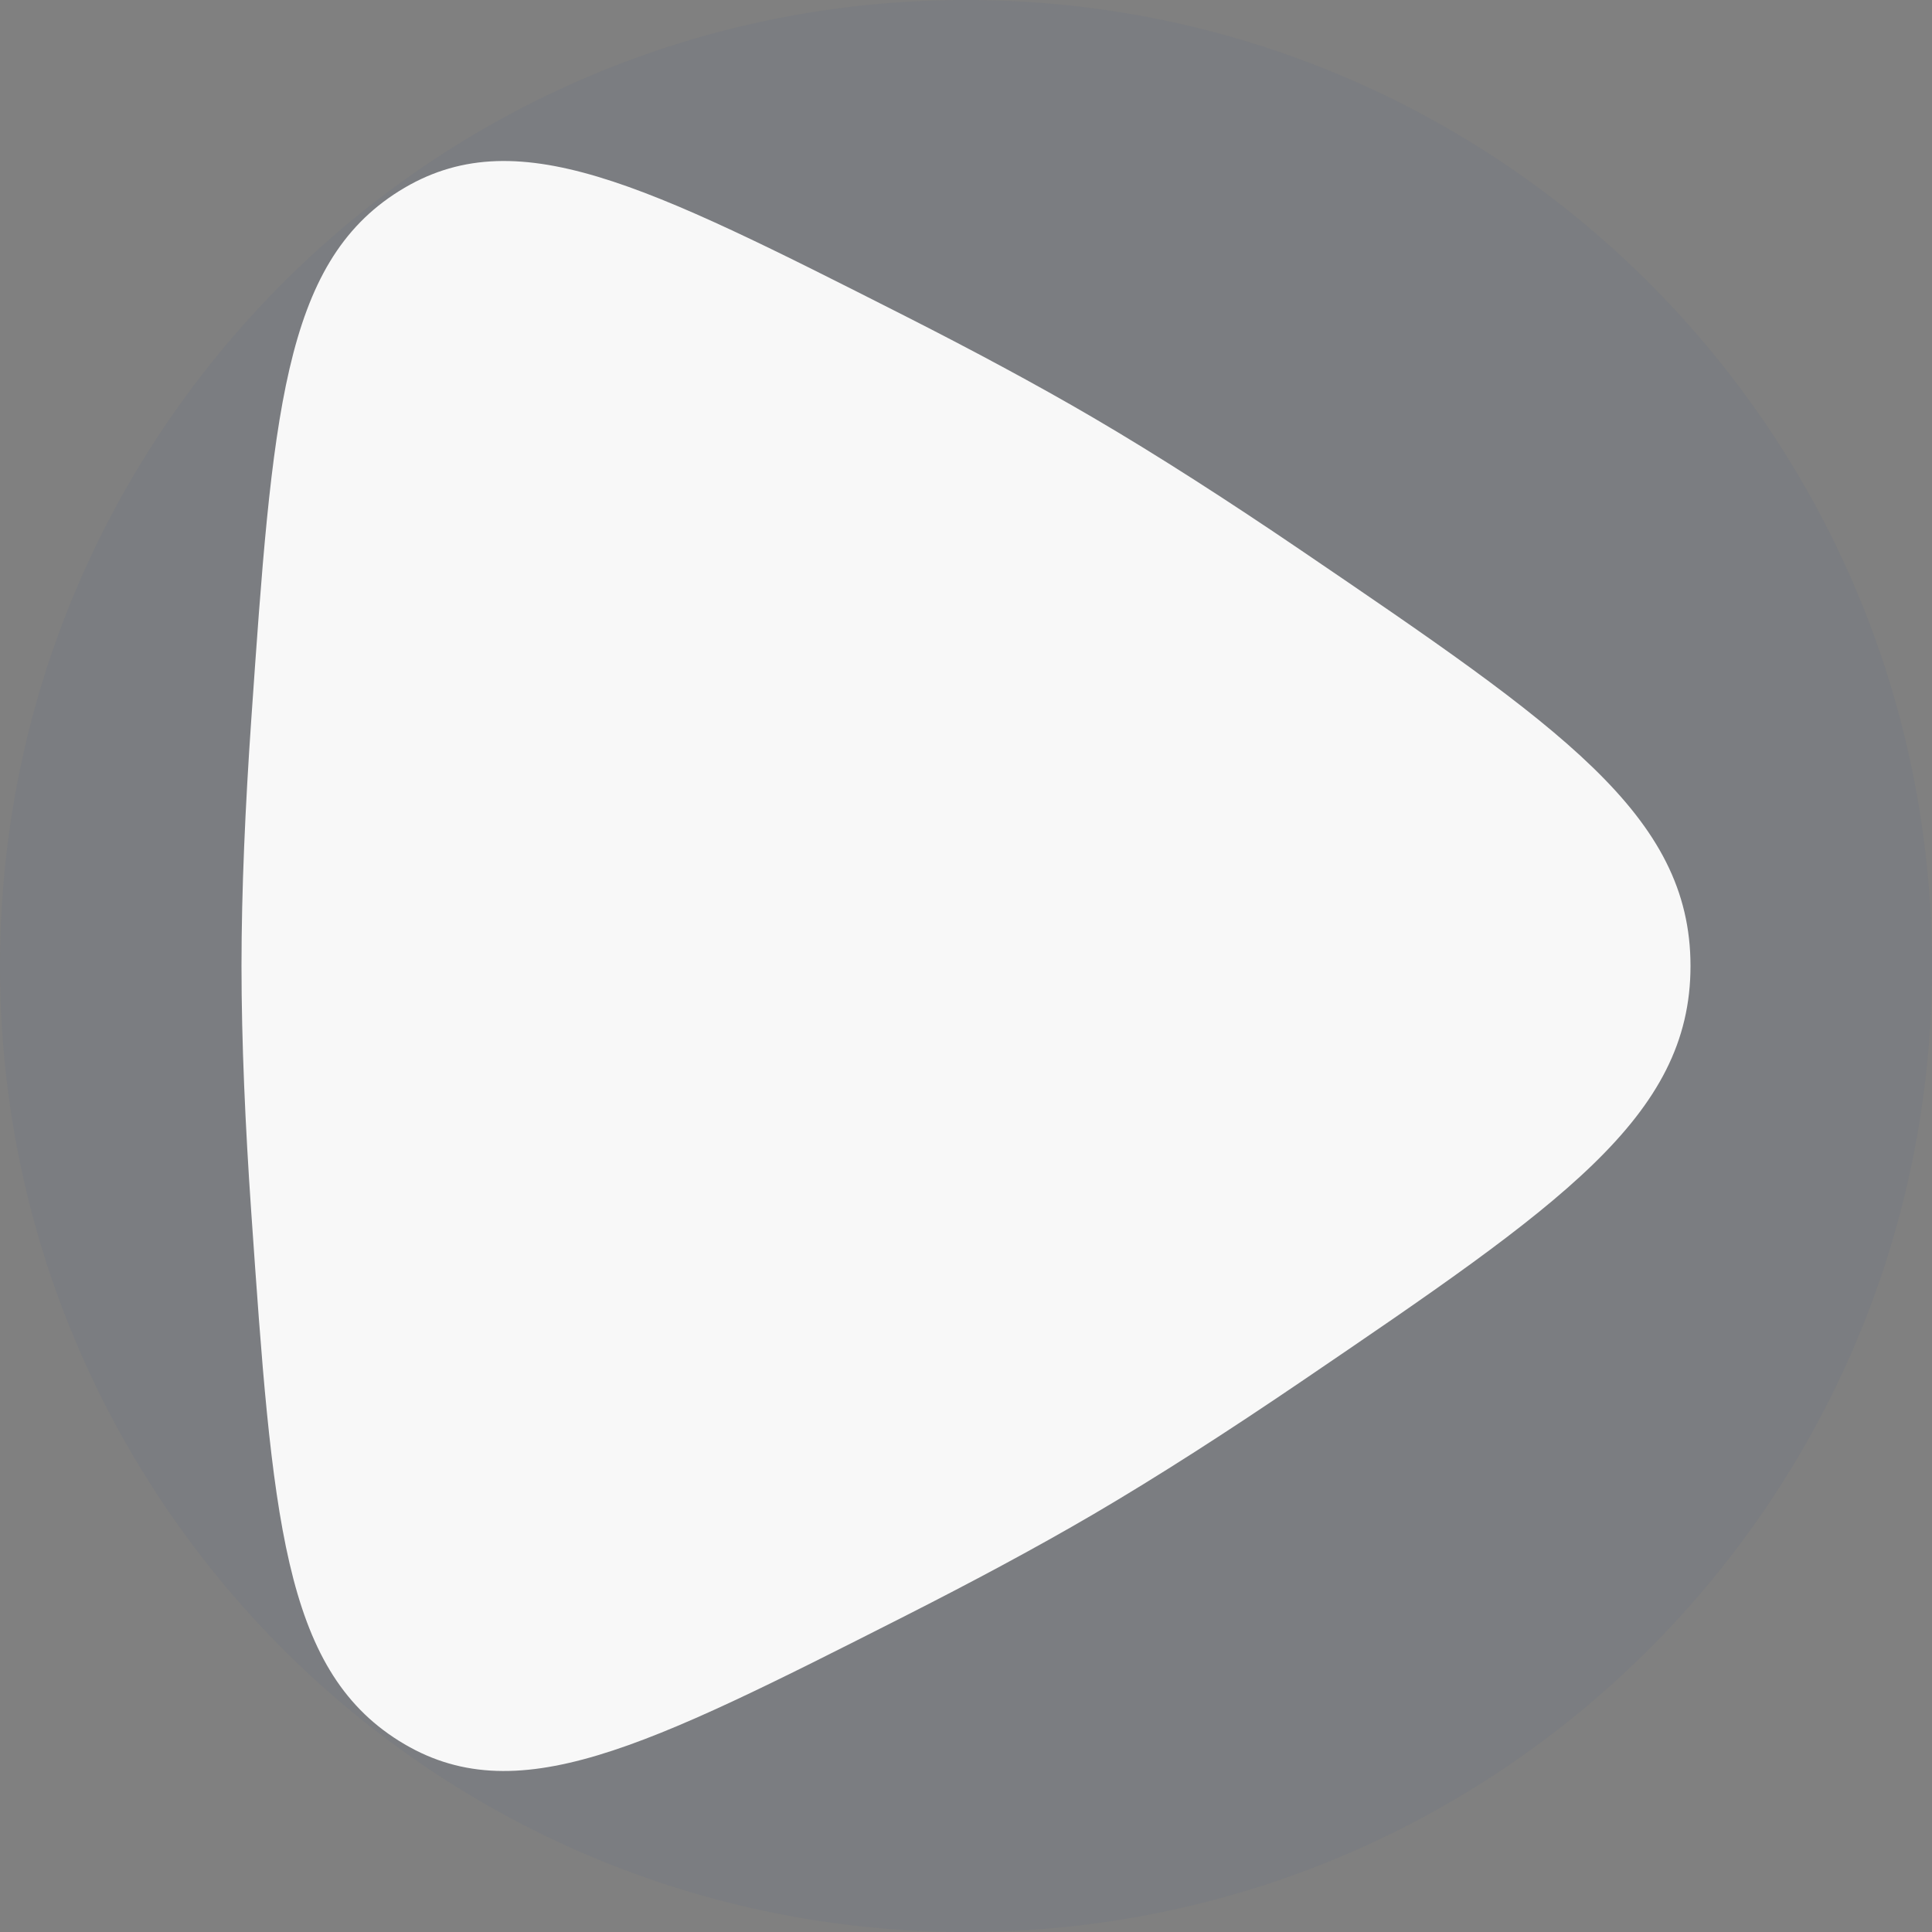 <svg width="48" height="48" viewBox="0 0 48 48" fill="none" xmlns="http://www.w3.org/2000/svg">
<rect x="0" y="0" width="48" height="48" fill="#808080" stroke="none"/>
<path d="M0 24C0 10.745 10.745 0 24 0C37.255 0 48 10.745 48 24C48 37.255 37.255 48 24 48C10.745 48 0 37.255 0 24Z" fill="#194A97" fill-opacity="0.05"/>
<path d="M32.326 13.674C38.775 18.059 42 20.251 42 24C42 27.75 38.775 29.942 32.326 34.326C30.545 35.536 28.779 36.676 27.157 37.626C25.733 38.459 24.121 39.32 22.452 40.166C16.017 43.427 12.8 45.057 9.914 43.252C7.029 41.447 6.767 37.668 6.242 30.111C6.094 27.974 6 25.878 6 24C6 22.122 6.094 20.027 6.242 17.889C6.767 10.332 7.029 6.553 9.914 4.748C12.8 2.943 16.017 4.573 22.452 7.834C24.121 8.68 25.733 9.542 27.157 10.375C28.779 11.324 30.545 12.464 32.326 13.674Z" fill="#F8F8F8"/>
</svg>
